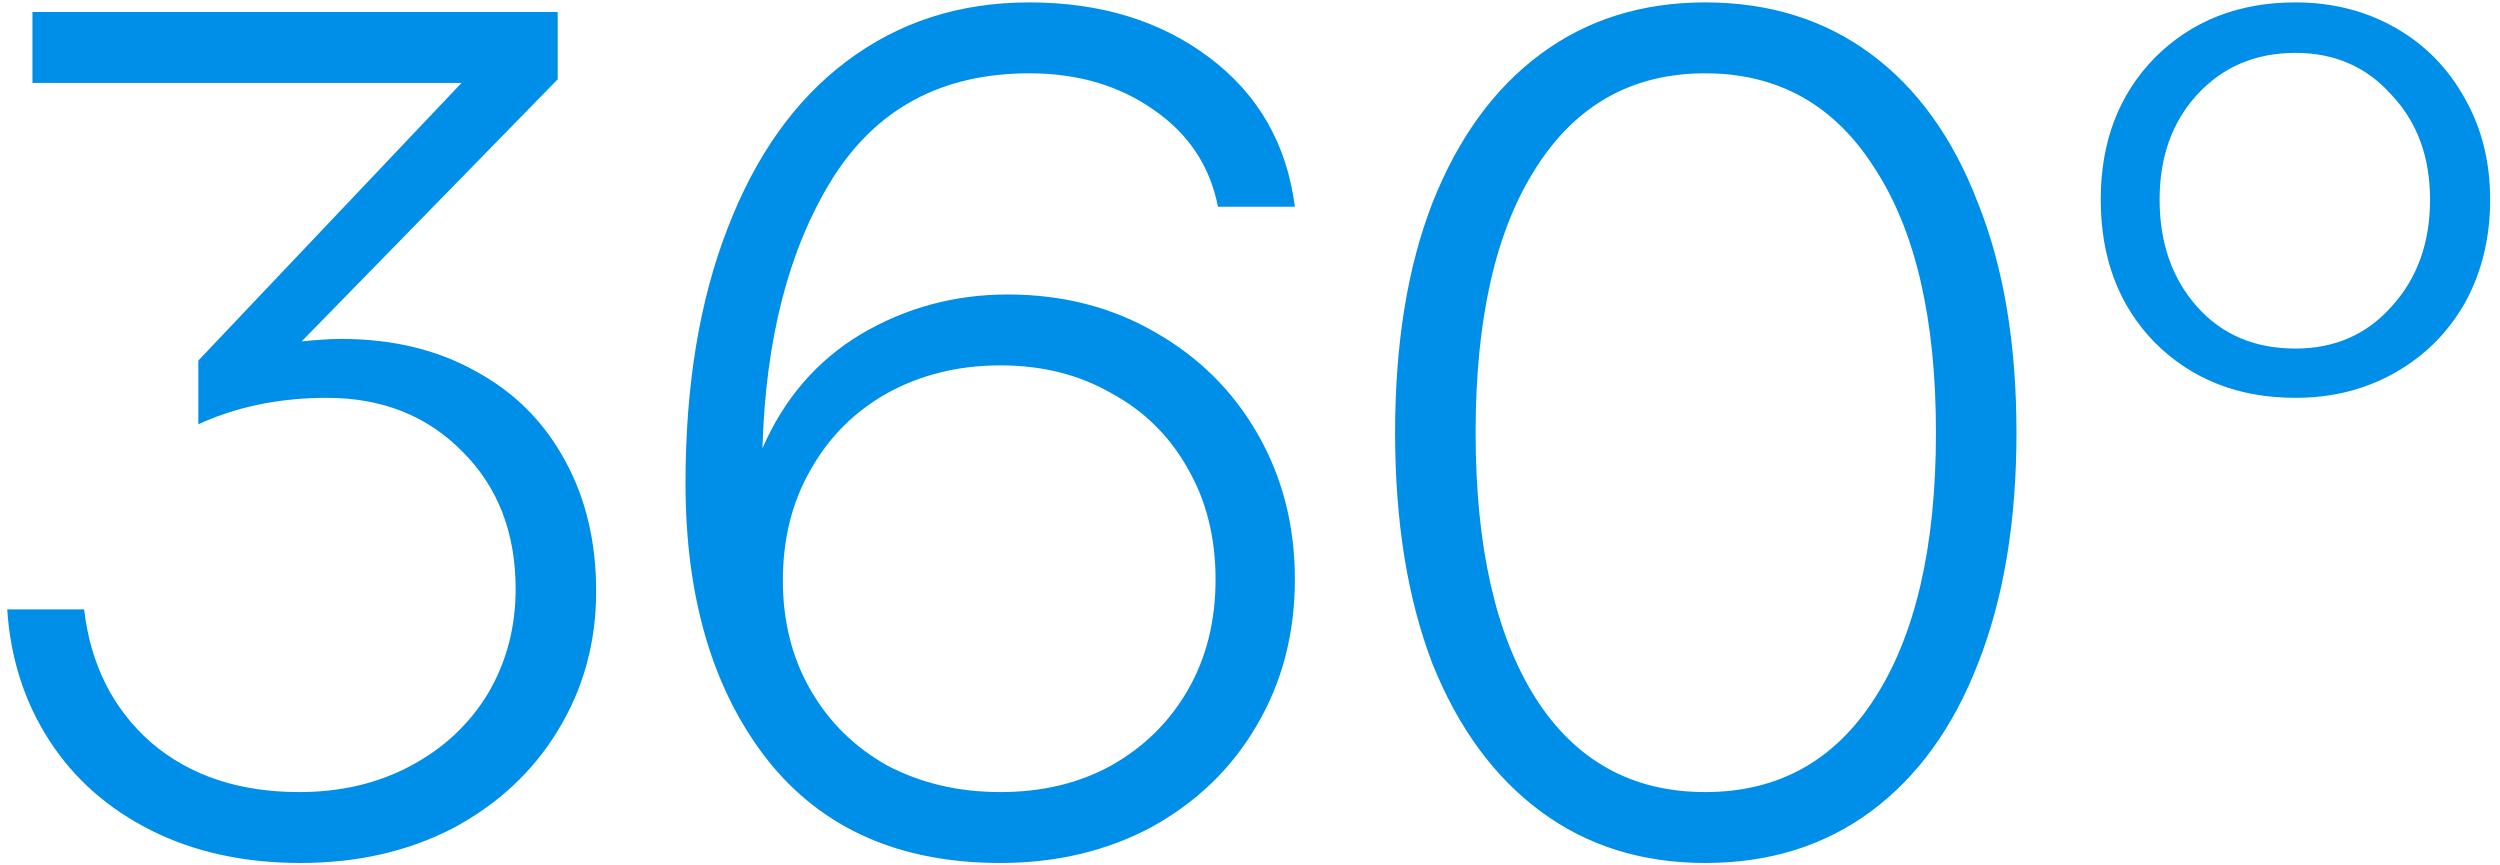 <svg xmlns="http://www.w3.org/2000/svg" width="208" height="72" viewBox="0 0 208 72" fill="none"><path d="M25 71.8C20.333 71.8 16.2 70.9 12.6 69.1C9 67.3 6.167 64.8 4.1 61.6C2.033 58.4 0.867 54.767 0.6 50.7H7C7.533 55.3 9.4 59 12.6 61.8C15.8 64.533 19.9 65.9 24.9 65.9C28.367 65.9 31.467 65.167 34.2 63.7C36.933 62.233 39.067 60.233 40.6 57.7C42.133 55.1 42.9 52.2 42.9 49C42.9 44.333 41.433 40.533 38.5 37.6C35.567 34.6 31.8 33.1 27.2 33.1C23.267 33.1 19.7 33.833 16.5 35.3V30L38.4 6.9H2.7V1H46.4V6.6L25.1 28.4C26.433 28.267 27.533 28.2 28.4 28.2C32.667 28.2 36.4 29.1 39.6 30.9C42.8 32.633 45.267 35.1 47 38.3C48.733 41.433 49.6 45.067 49.6 49.2C49.6 53.467 48.533 57.333 46.4 60.8C44.333 64.2 41.433 66.9 37.7 68.9C33.967 70.833 29.733 71.8 25 71.8ZM83.234 71.8C74.834 71.8 68.367 68.933 63.834 63.2C59.3 57.4 57.034 49.733 57.034 40.2C57.034 32.067 58.2 25 60.534 19C62.867 12.933 66.167 8.3 70.434 5.1C74.767 1.833 79.834 0.2 85.634 0.2C91.567 0.2 96.567 1.733 100.634 4.8C104.7 7.867 107.067 12 107.734 17.2H101.334C100.667 13.8 98.867 11.1 95.934 9.1C93.067 7.1 89.634 6.1 85.634 6.1C78.367 6.1 72.9 9.033 69.234 14.9C65.634 20.7 63.7 28.167 63.434 37.3C65.234 33.167 67.967 30 71.634 27.8C75.367 25.6 79.434 24.5 83.834 24.5C88.367 24.5 92.434 25.533 96.034 27.6C99.7 29.667 102.567 32.5 104.634 36.1C106.7 39.7 107.734 43.733 107.734 48.2C107.734 52.733 106.667 56.8 104.534 60.4C102.467 63.933 99.567 66.733 95.834 68.8C92.1 70.8 87.9 71.8 83.234 71.8ZM83.234 65.9C86.7 65.9 89.767 65.167 92.434 63.7C95.167 62.167 97.3 60.067 98.834 57.4C100.367 54.733 101.134 51.667 101.134 48.2C101.134 44.733 100.367 41.667 98.834 39C97.3 36.267 95.167 34.167 92.434 32.7C89.767 31.167 86.7 30.4 83.234 30.4C79.767 30.4 76.634 31.167 73.834 32.7C71.1 34.233 68.967 36.367 67.434 39.1C65.9 41.767 65.134 44.833 65.134 48.3C65.134 51.7 65.9 54.733 67.434 57.4C68.967 60.067 71.1 62.167 73.834 63.7C76.634 65.167 79.767 65.9 83.234 65.9ZM141.871 71.8C136.604 71.8 132.038 70.367 128.171 67.5C124.304 64.633 121.304 60.533 119.171 55.2C117.104 49.8 116.071 43.4 116.071 36C116.071 28.6 117.104 22.233 119.171 16.9C121.304 11.5 124.304 7.367 128.171 4.5C132.038 1.633 136.604 0.2 141.871 0.2C147.204 0.2 151.804 1.633 155.671 4.5C159.538 7.367 162.504 11.5 164.571 16.9C166.704 22.233 167.771 28.6 167.771 36C167.771 43.4 166.704 49.8 164.571 55.2C162.504 60.533 159.538 64.633 155.671 67.5C151.804 70.367 147.204 71.8 141.871 71.8ZM141.871 65.9C147.938 65.9 152.638 63.3 155.971 58.1C159.371 52.833 161.071 45.467 161.071 36C161.071 26.533 159.371 19.2 155.971 14C152.638 8.733 147.938 6.1 141.871 6.1C135.804 6.1 131.104 8.733 127.771 14C124.438 19.2 122.771 26.533 122.771 36C122.771 45.467 124.438 52.833 127.771 58.1C131.104 63.3 135.804 65.9 141.871 65.9ZM190.98 33.1C186.247 33.1 182.347 31.567 179.28 28.5C176.28 25.433 174.78 21.467 174.78 16.6C174.78 11.8 176.28 7.867 179.28 4.8C182.347 1.733 186.247 0.2 190.98 0.2C194.047 0.2 196.814 0.9 199.28 2.3C201.747 3.7 203.68 5.667 205.08 8.2C206.48 10.667 207.18 13.467 207.18 16.6C207.18 19.8 206.48 22.667 205.08 25.2C203.68 27.667 201.747 29.6 199.28 31C196.814 32.4 194.047 33.1 190.98 33.1ZM190.98 29C194.247 29 196.914 27.833 198.98 25.5C201.114 23.167 202.18 20.2 202.18 16.6C202.18 13.067 201.114 10.167 198.98 7.9C196.914 5.567 194.247 4.4 190.98 4.4C187.647 4.4 184.914 5.567 182.78 7.9C180.714 10.167 179.68 13.067 179.68 16.6C179.68 20.2 180.714 23.167 182.78 25.5C184.847 27.833 187.58 29 190.98 29Z" fill="#008FE8"/></svg>